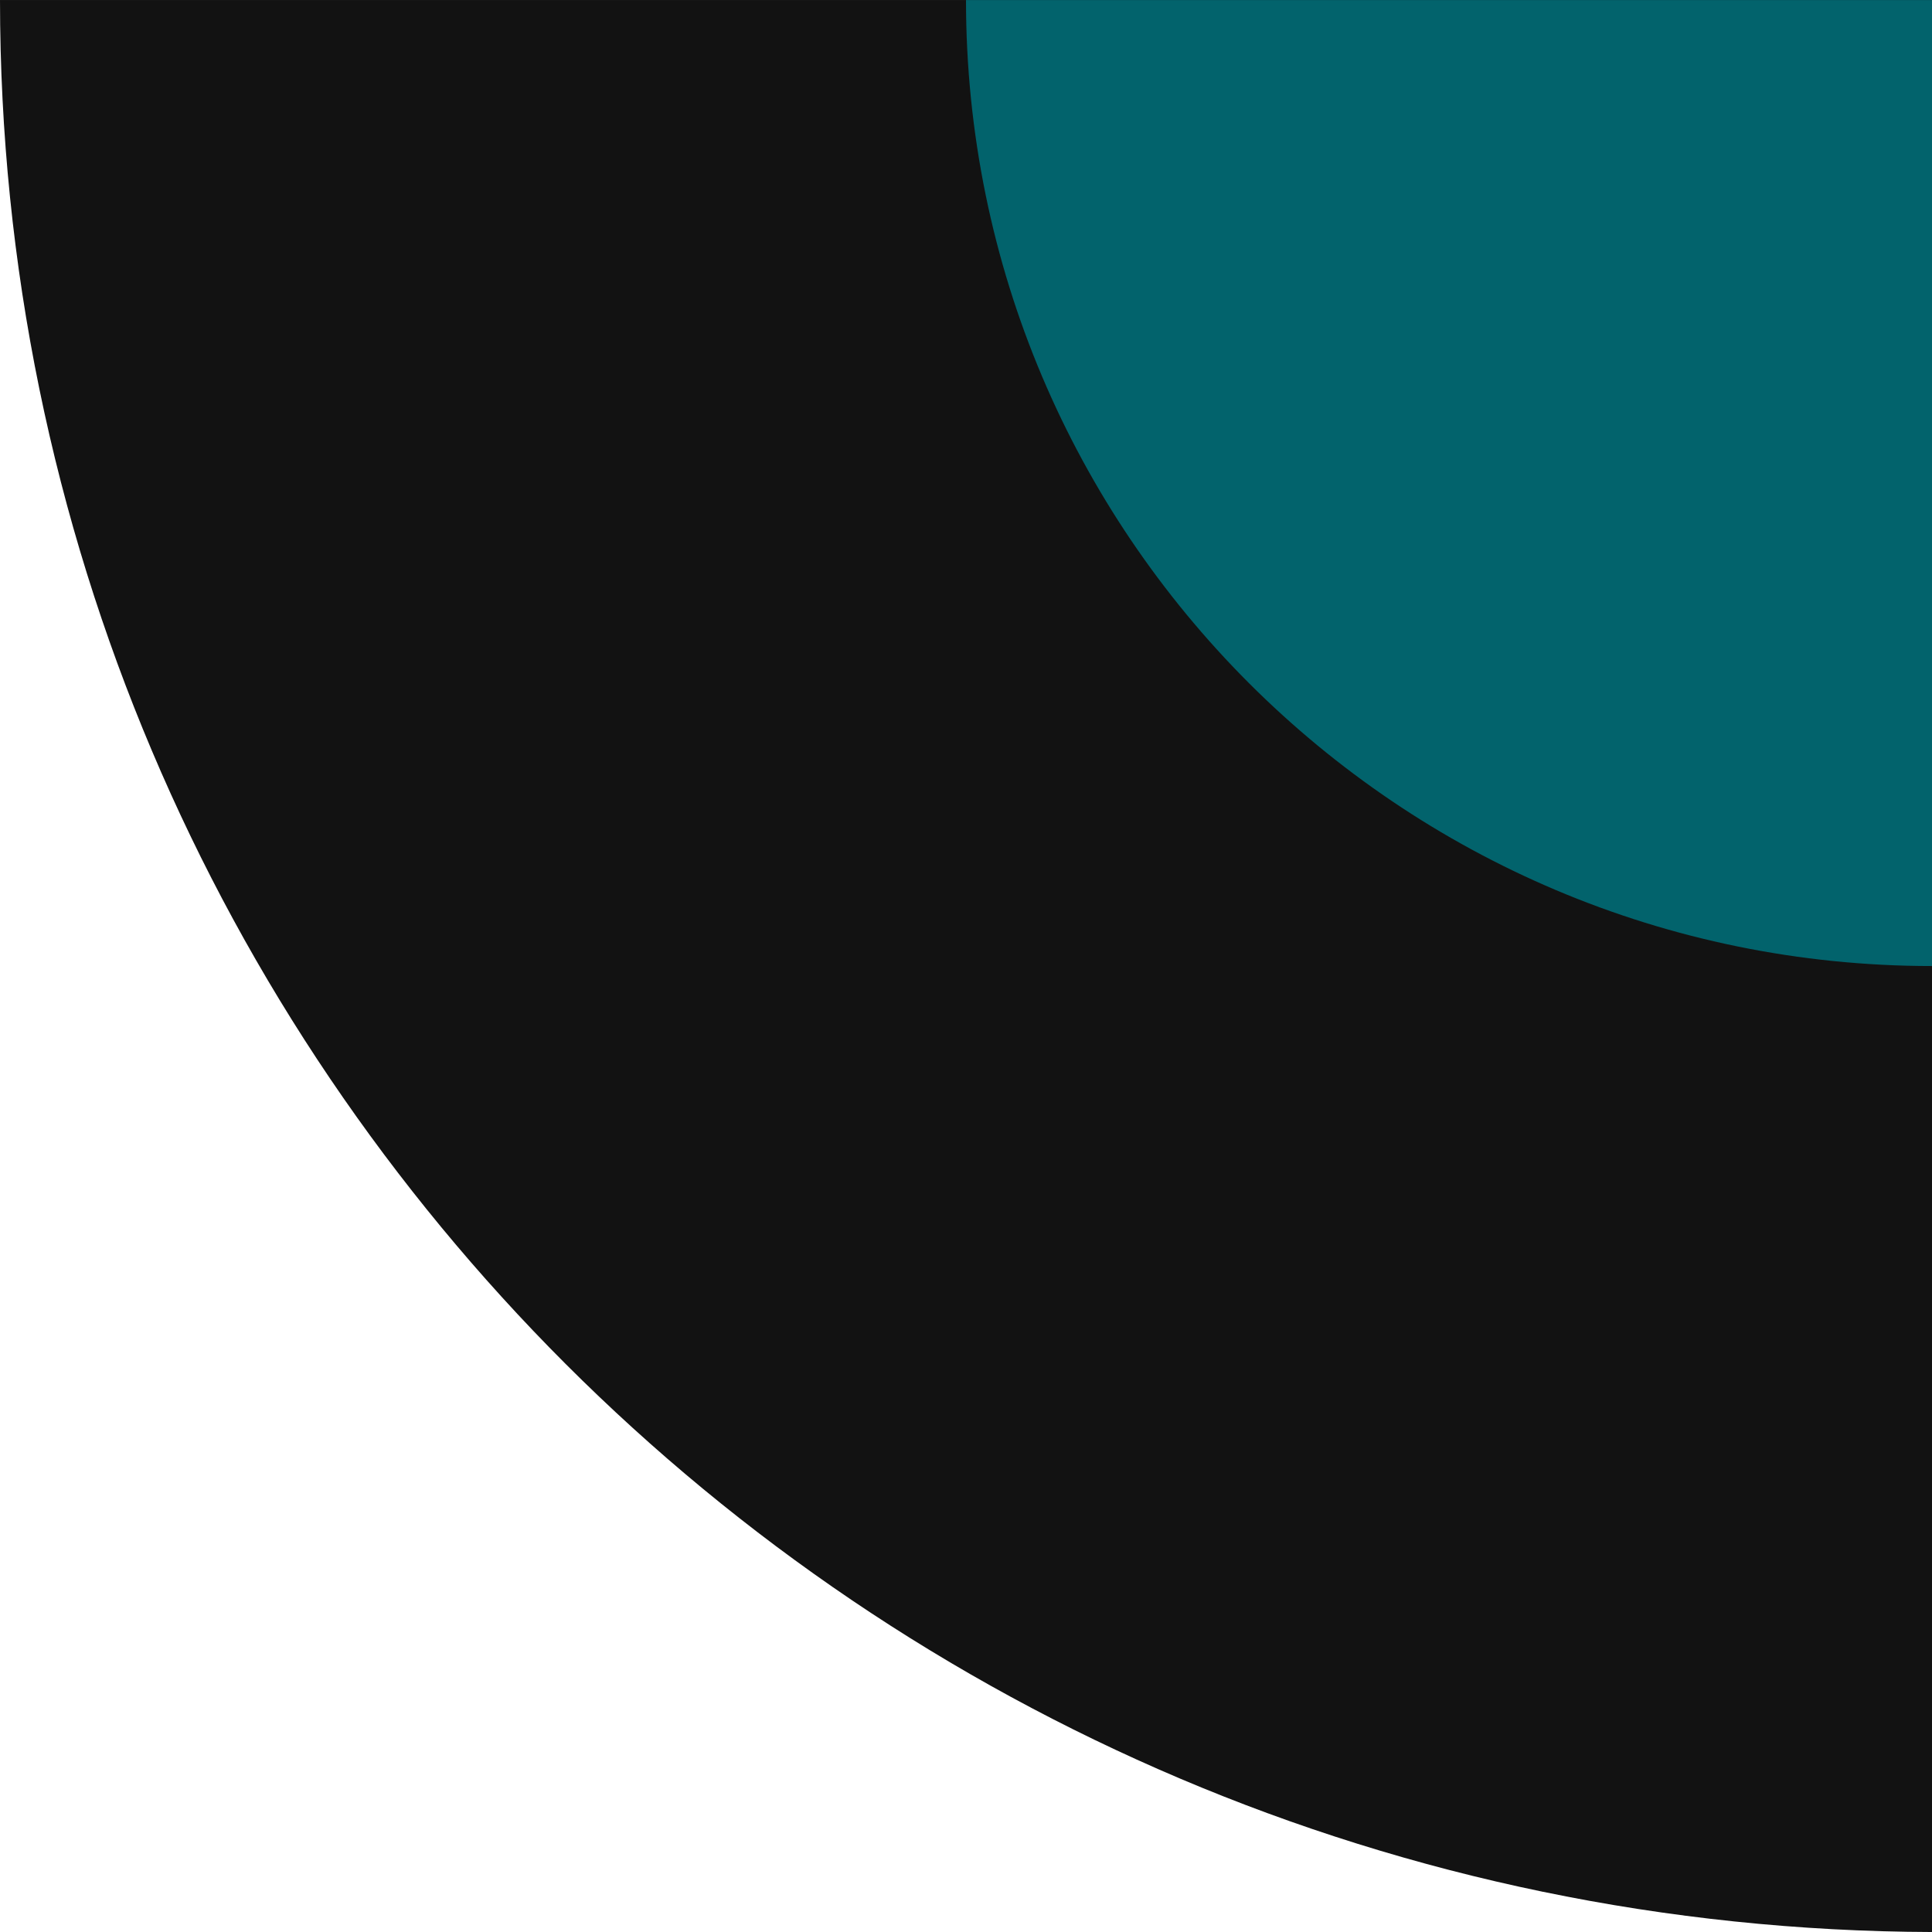 <svg width="240" height="240" viewBox="0 0 240 240" fill="none" xmlns="http://www.w3.org/2000/svg">
<rect x="0" y="0" width="240" height="240" fill="#808080" stroke="none"/>
<path d="M240 0.004H0V240.004H240V0.004Z" fill="#121212"/>
<path d="M120 0.004H240V120.004C173.724 120.004 120 66.28 120 0.004Z" fill="#02636C"/>
<path d="M0 240.002V0.004C0.037 132.302 107.389 239.576 239.997 240.002H0Z" fill="white"/>
</svg>
